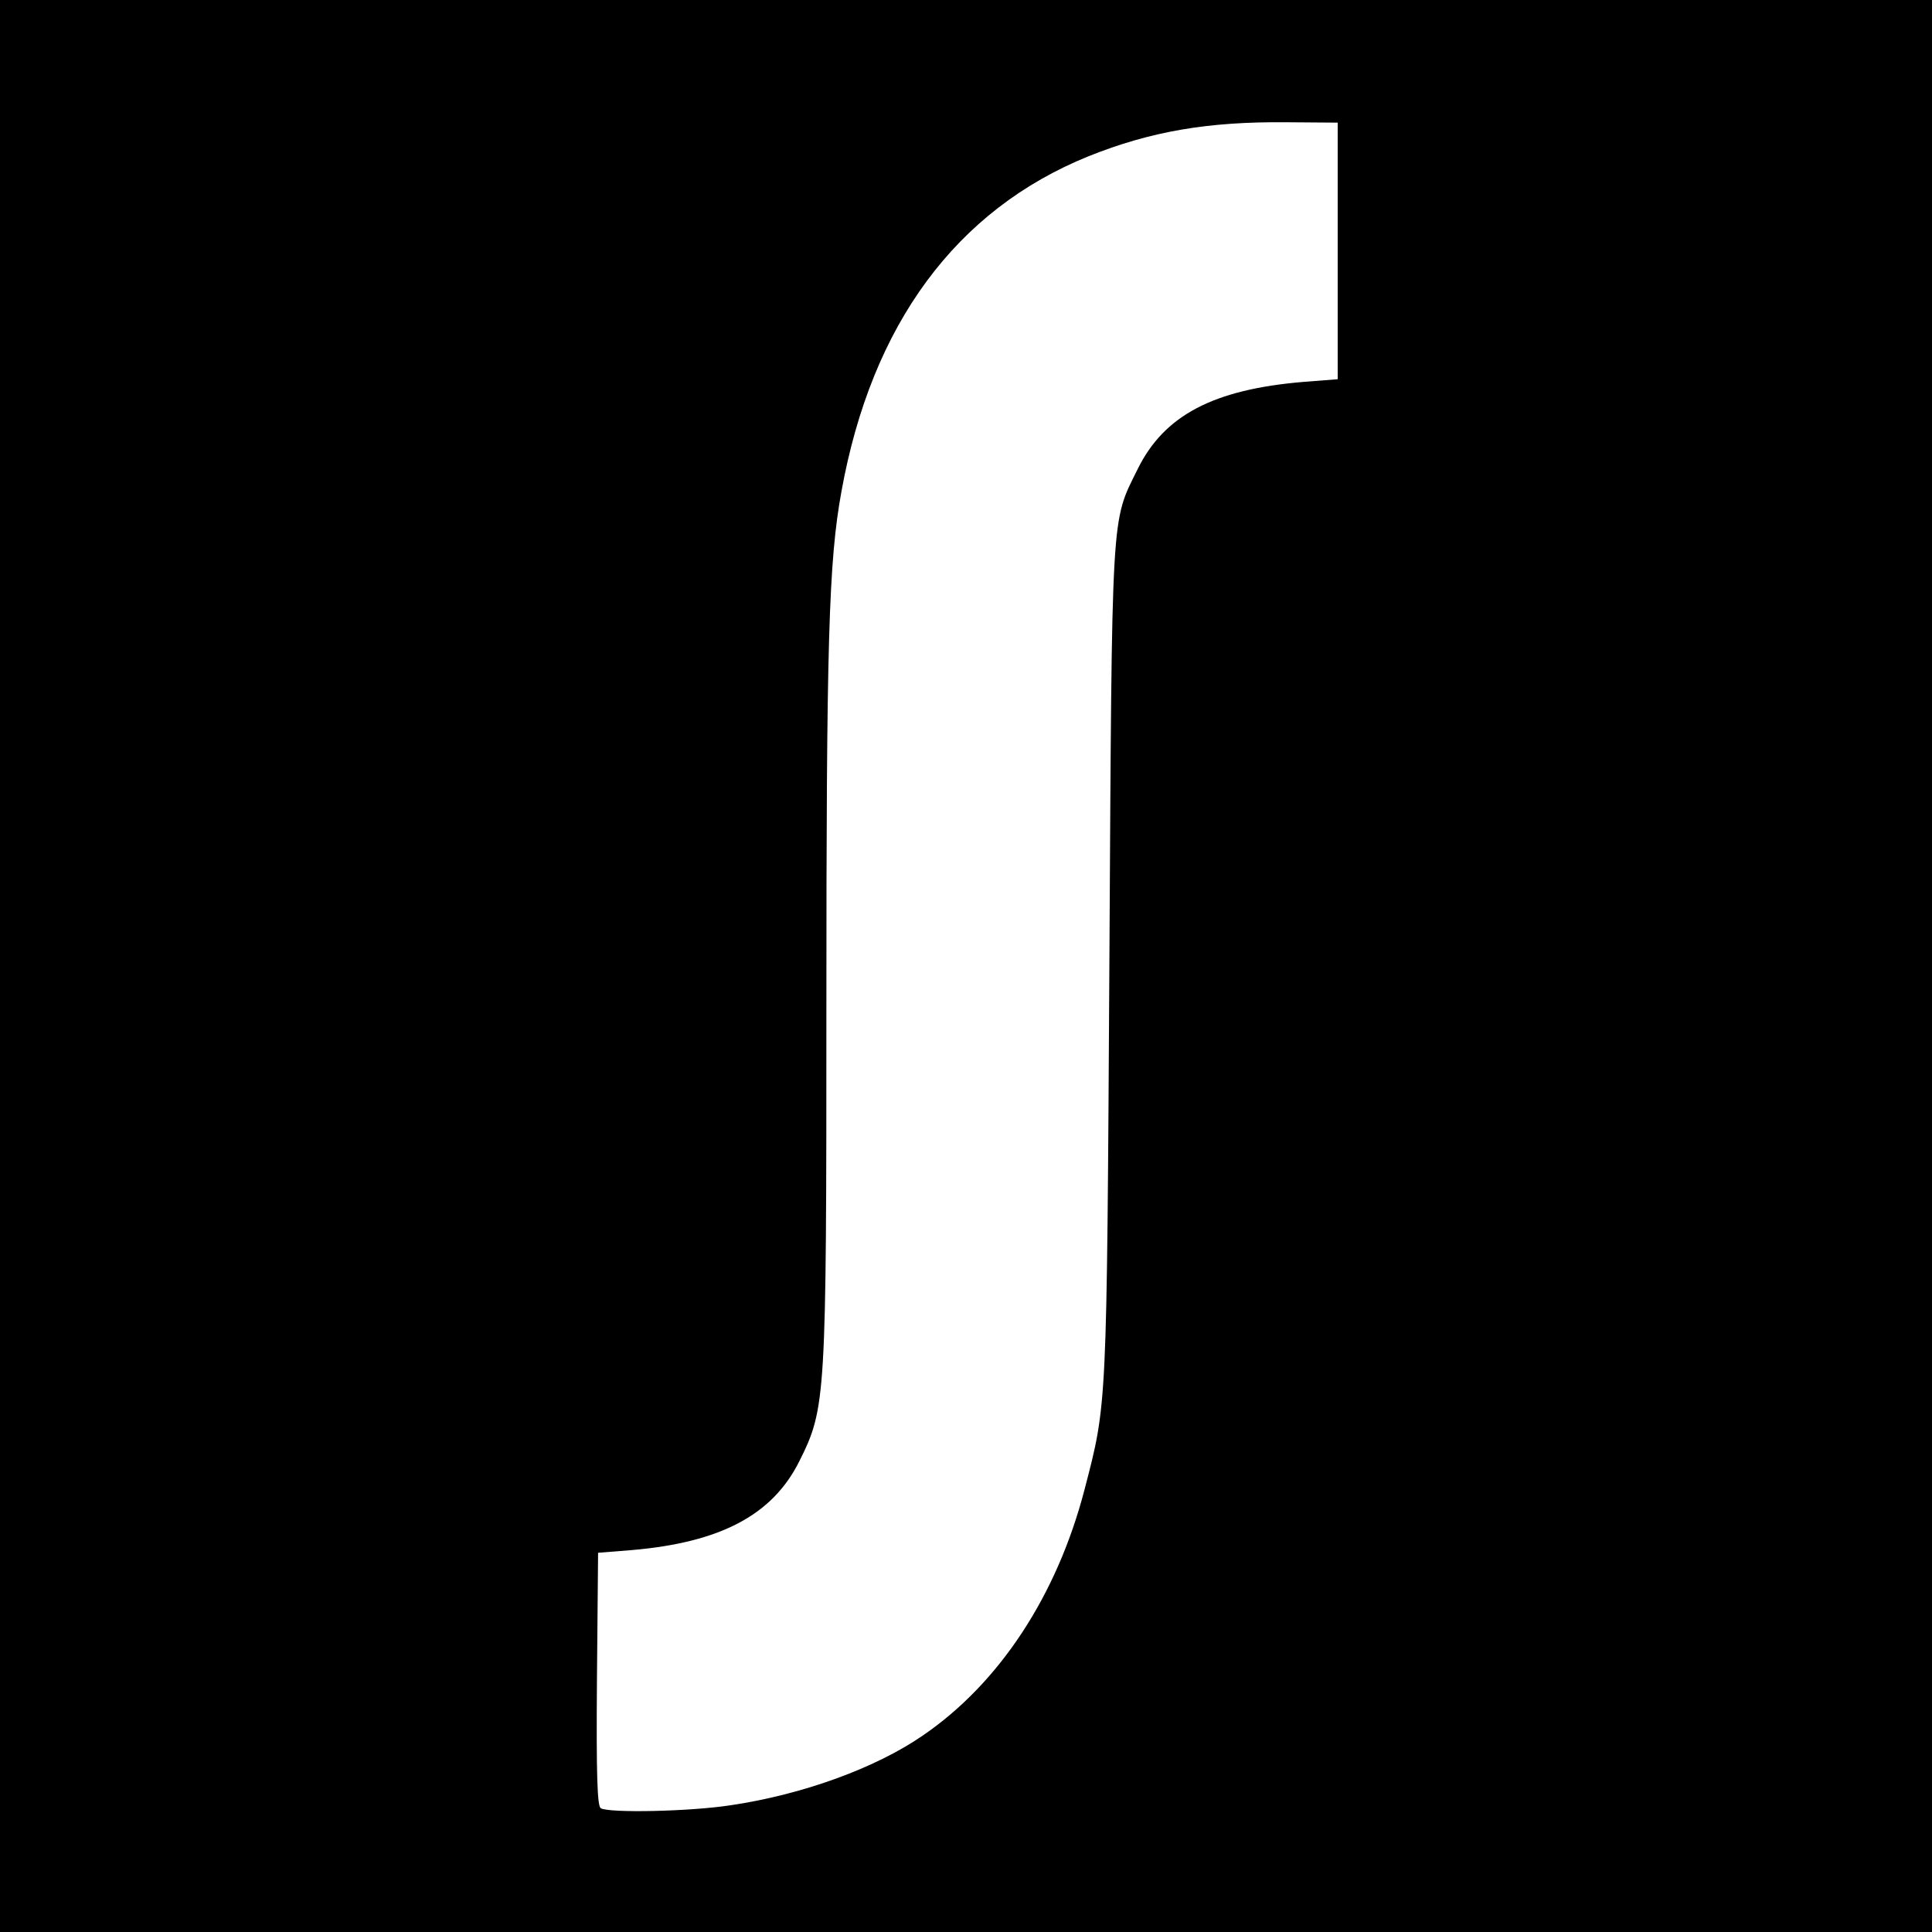 <svg version="1" xmlns="http://www.w3.org/2000/svg" width="682.667" height="682.667" viewBox="0 0 512 512"><path d="M0 256v256h512V0H0v256zM354.5 66.5v34l-9 .7c-24 2-37 8.9-44 23.1-7.1 14.4-6.8 9.1-7.5 130.7-.7 119.1-.6 116.7-6.6 139.8-7.3 28-22.5 51.2-42.8 65.1-12.6 8.7-32 15.7-50.9 18.5-11 1.7-32.3 2.1-34.5.8-.9-.7-1.2-8.2-1-34.3l.3-33.4 8.8-.7c23.6-2 37.4-9.3 44.5-23.5 7.1-14.2 7.2-16.4 7.2-120.3 0-97.1.6-118.2 4-136.8 8-44.3 30.4-74.6 65.5-88.8 16.5-6.6 31.6-9.2 52.5-9l13.5.1v34z"/></svg>